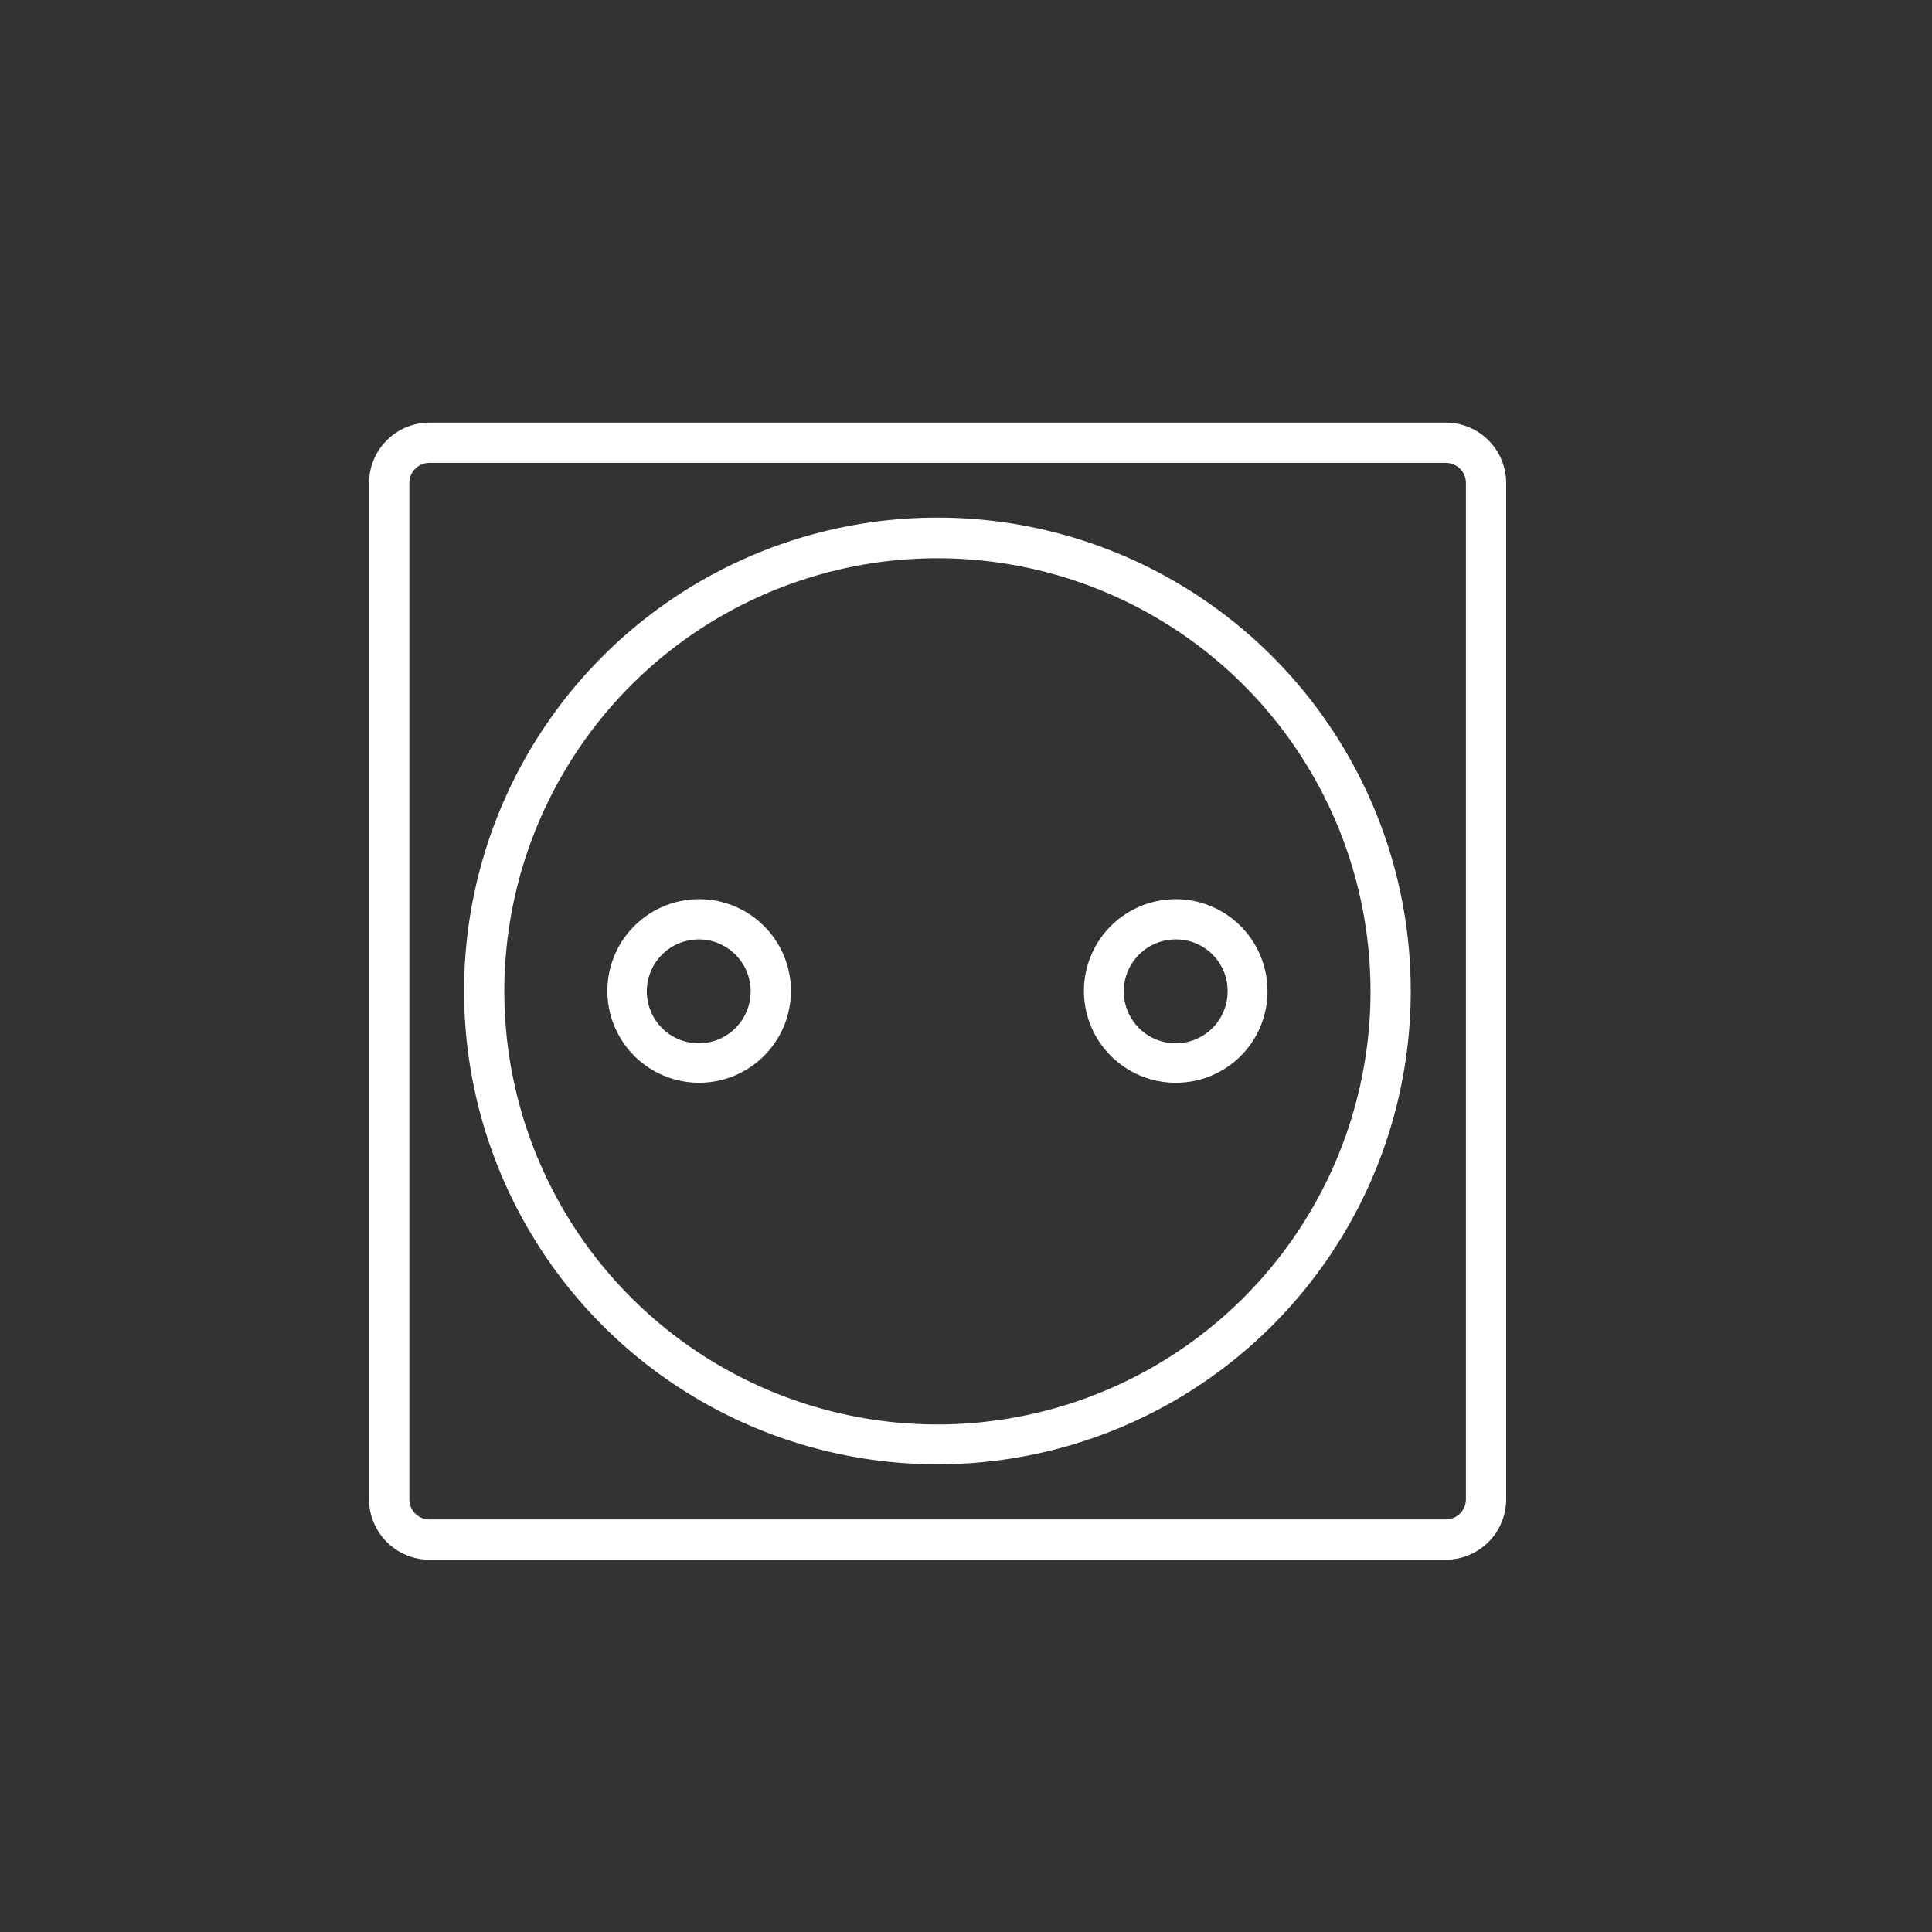 <svg id="Layer_1" data-name="Layer 1" xmlns="http://www.w3.org/2000/svg" viewBox="0 0 48 48"><rect x="0" y="0" width="48" height="48" fill="#333333" stroke="none"/><defs><style>.cls-1{fill:#fff;}</style></defs><title>stopcontacten wit</title><path class="cls-1" d="M35.92,38.75H10.67a1.5,1.5,0,0,1-1.5-1.5V12a1.5,1.5,0,0,1,1.5-1.5H35.92a1.5,1.5,0,0,1,1.5,1.5V37.25A1.5,1.5,0,0,1,35.92,38.75ZM10.67,11.5a.5.5,0,0,0-.5.5V37.25a.5.5,0,0,0,.5.5H35.92a.5.5,0,0,0,.5-.5V12a.5.5,0,0,0-.5-.5Z"/><path class="cls-1" d="M23.29,36.38A11.76,11.76,0,1,1,35.05,24.62,11.76,11.76,0,0,1,23.29,36.38Zm0-22.51A10.76,10.76,0,1,0,34.05,24.62,10.76,10.76,0,0,0,23.29,13.87Z"/><path class="cls-1" d="M17.37,26.9a2.28,2.28,0,1,1,2.28-2.28A2.28,2.28,0,0,1,17.37,26.9Zm0-3.56a1.29,1.29,0,1,0,1.28,1.28A1.29,1.29,0,0,0,17.37,23.34Z"/><path class="cls-1" d="M29.22,26.9a2.28,2.28,0,1,1,2.27-2.28A2.27,2.27,0,0,1,29.22,26.9Zm0-3.56a1.29,1.29,0,1,0,1.28,1.28A1.28,1.28,0,0,0,29.22,23.34Z"/></svg>